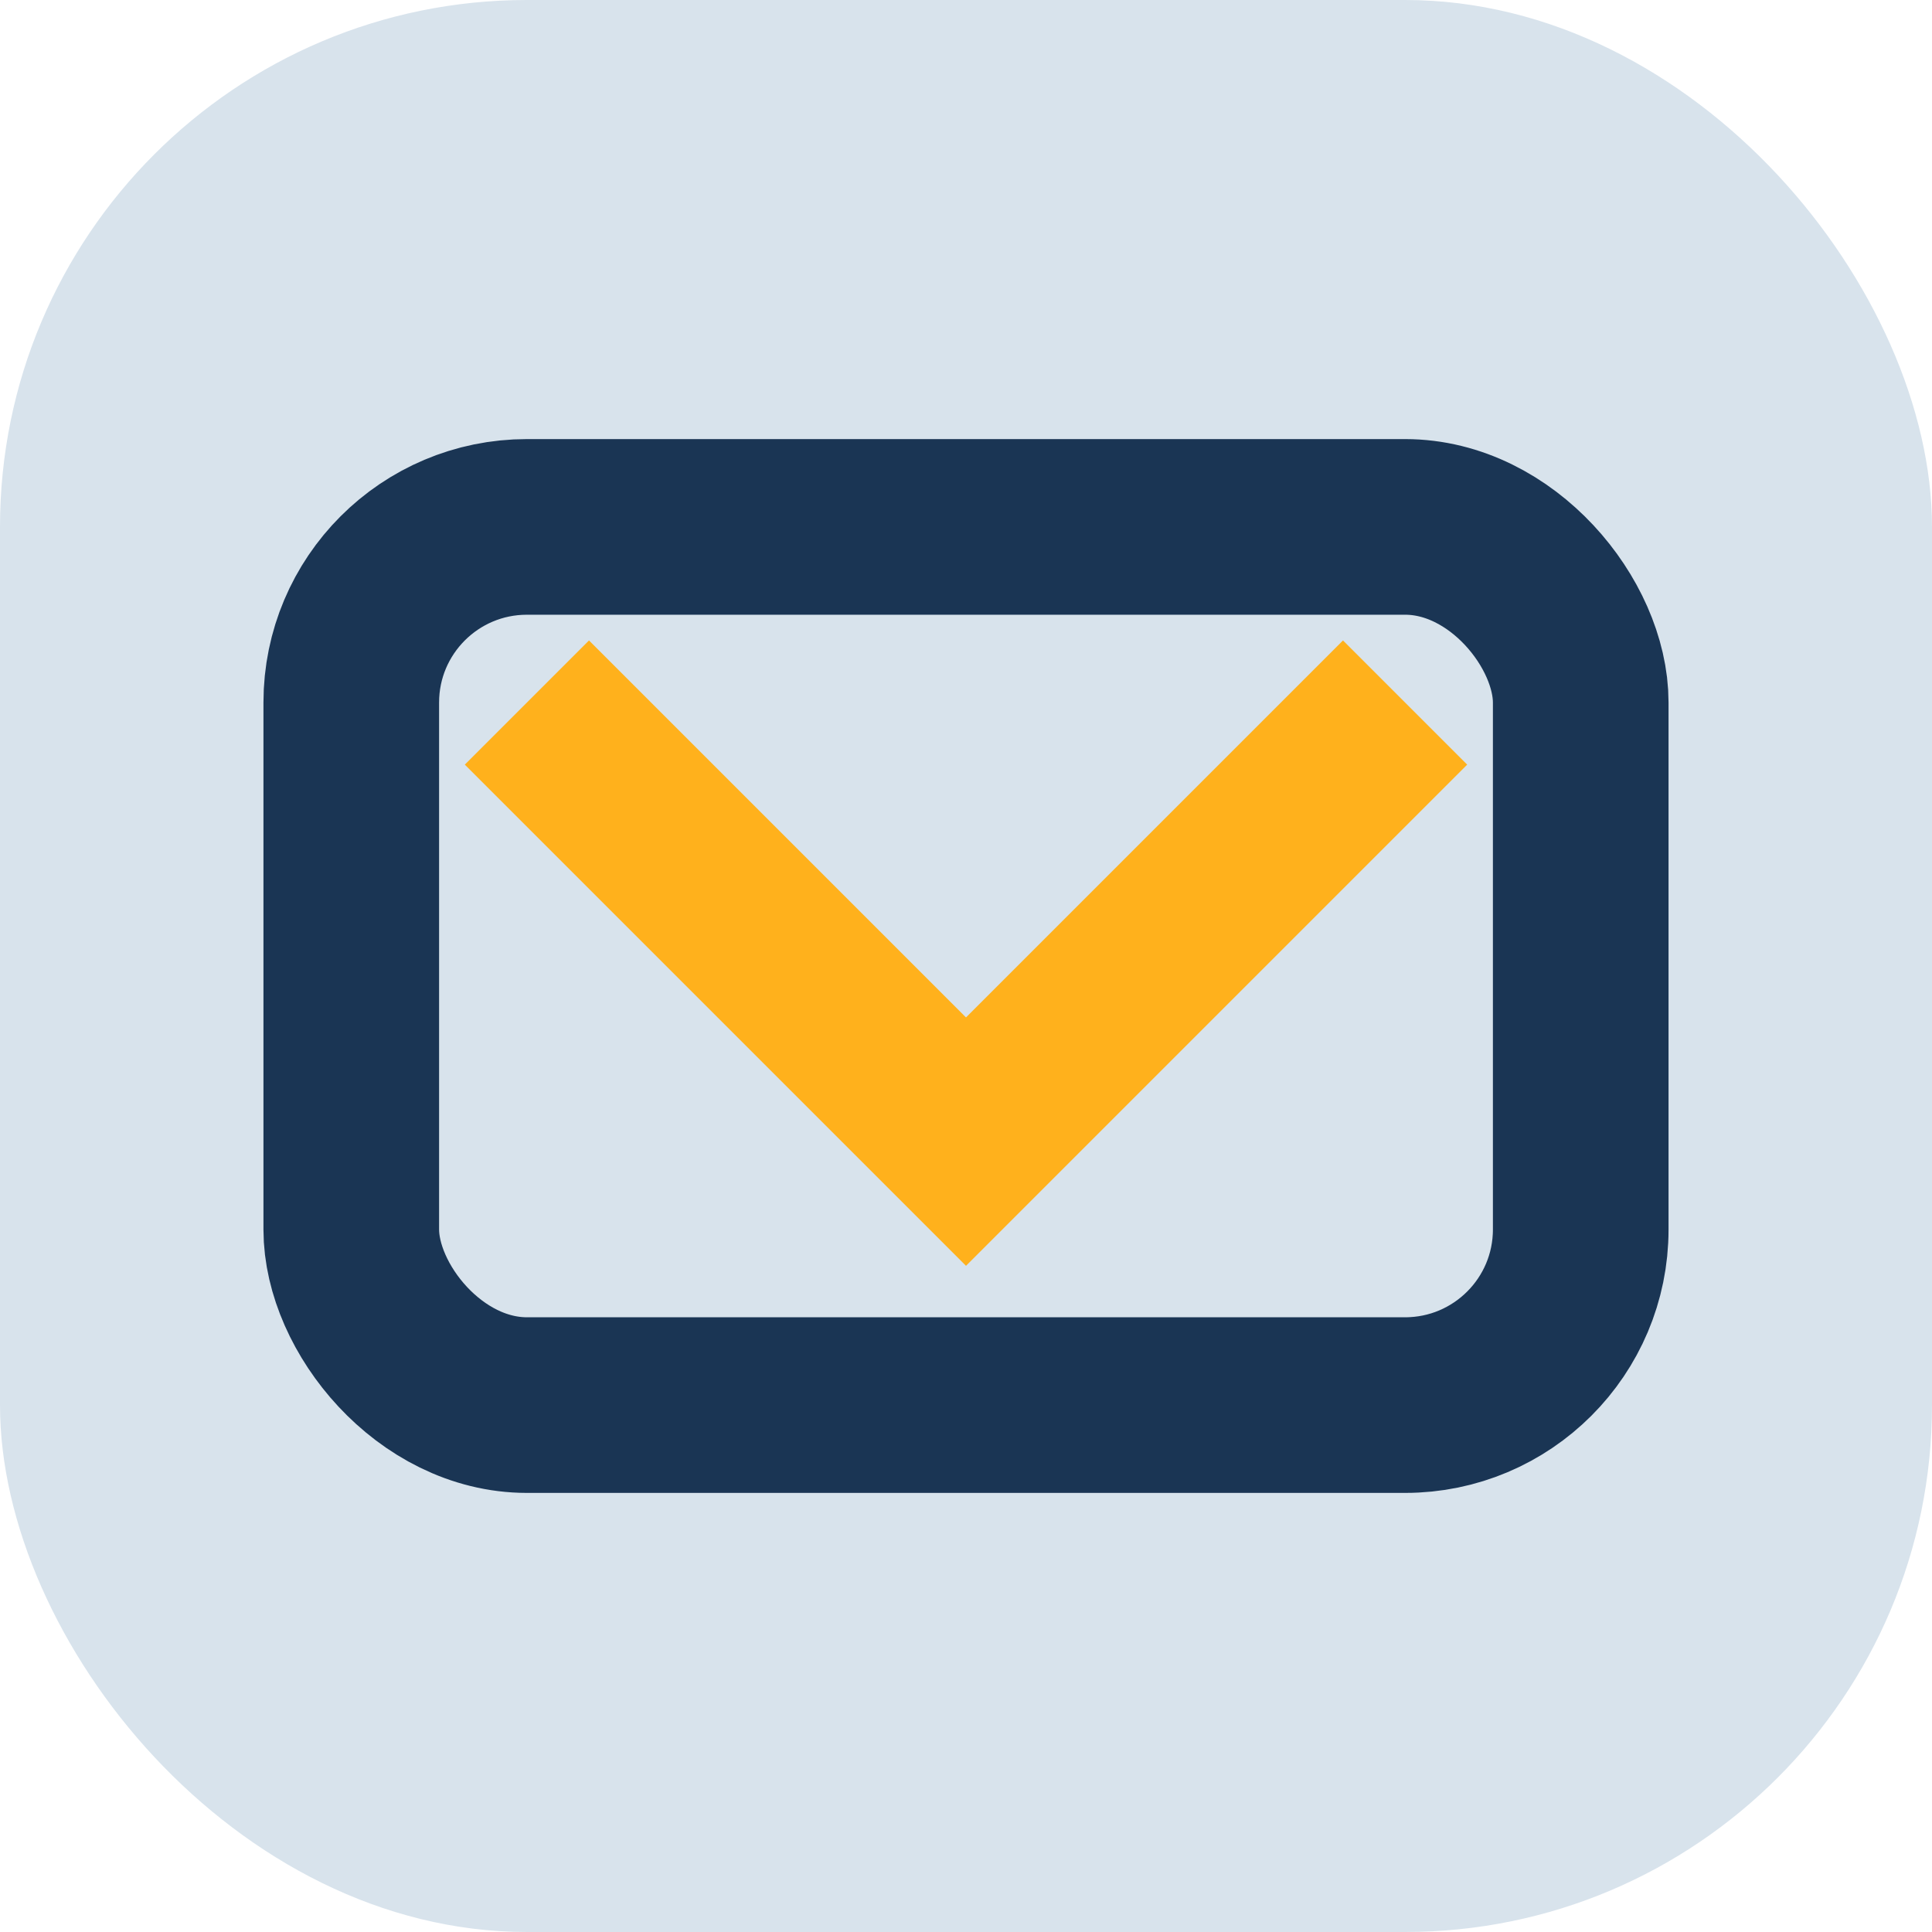 <?xml version="1.0" encoding="UTF-8"?>
<svg xmlns="http://www.w3.org/2000/svg" width="22" height="22" viewBox="0 0 22 22"><rect width="22" height="22" rx="6" fill="#D8E3EC"/><rect x="4" y="6" width="14" height="10" rx="2" fill="none" stroke="#1A3554" stroke-width="2"/><path d="M6 8l5 5 5-5" stroke="#FFB11C" stroke-width="2" fill="none"/></svg>